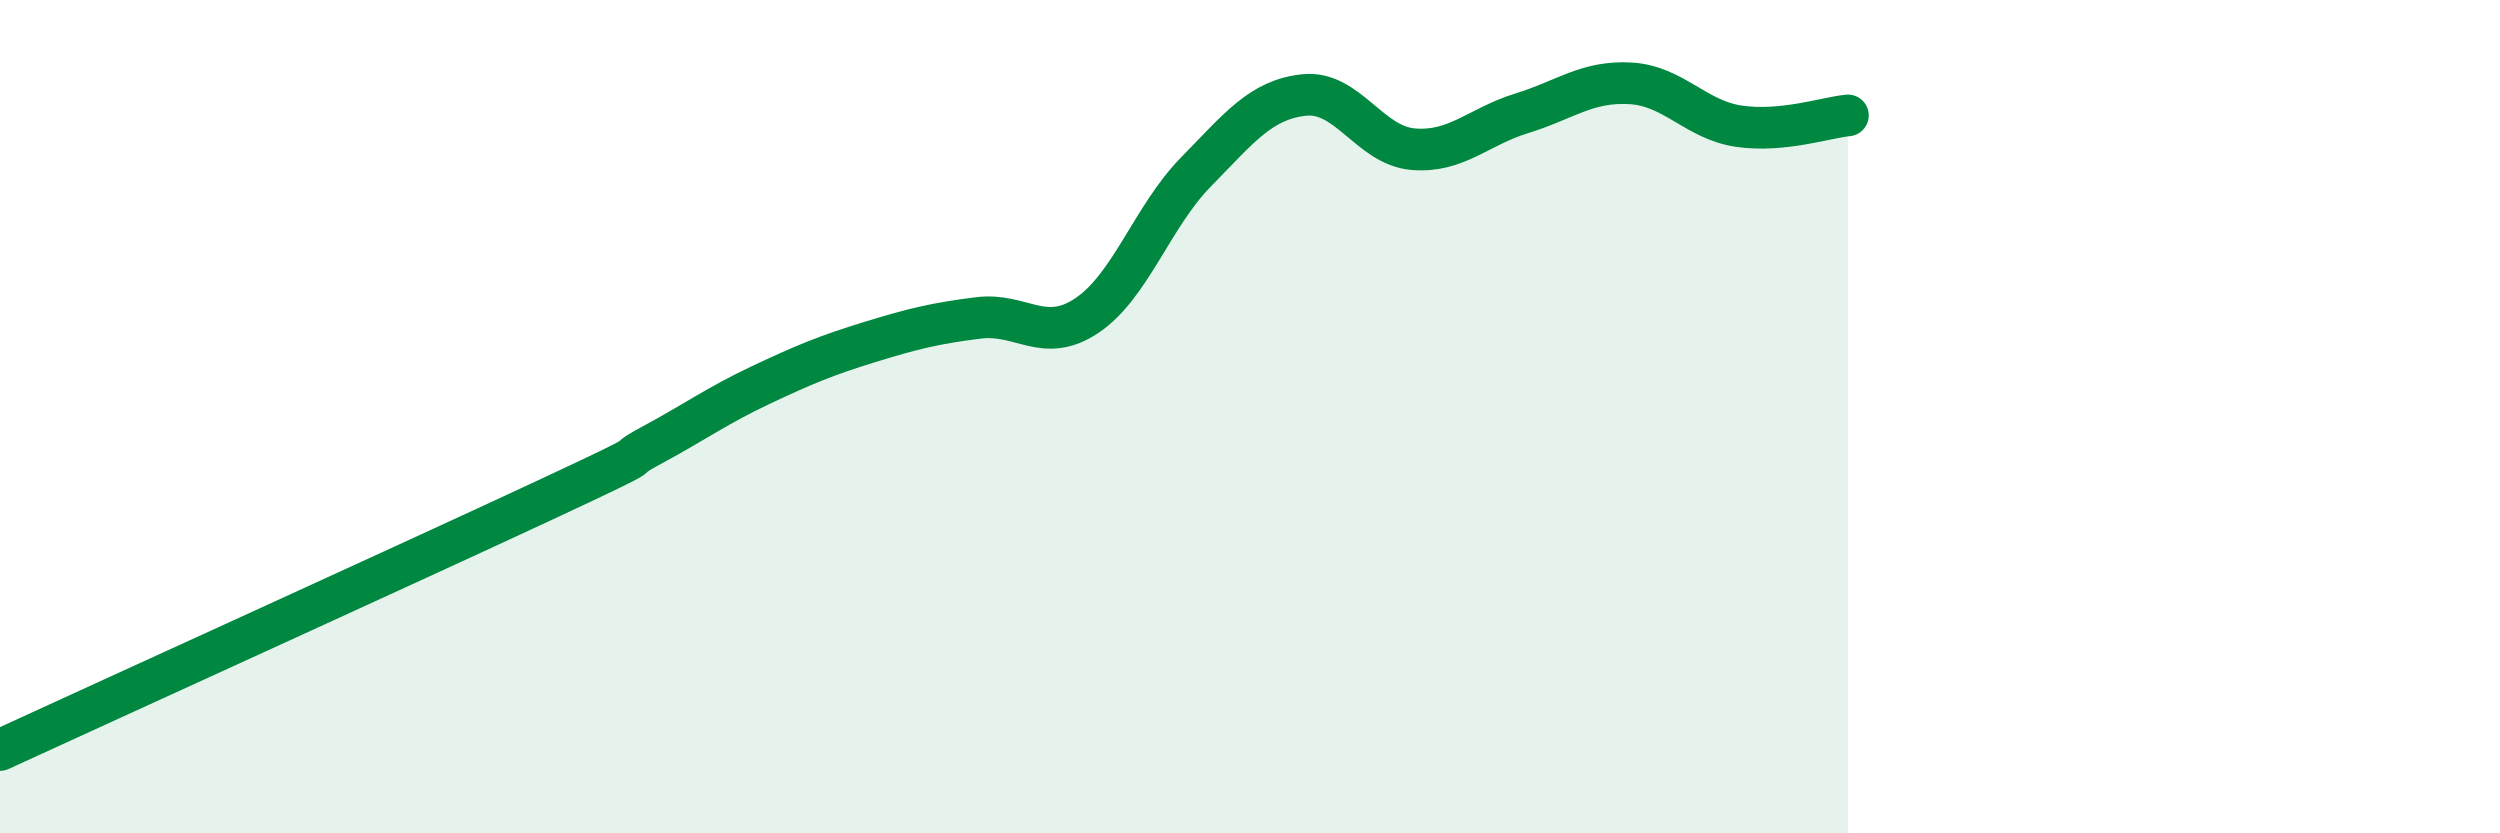 
    <svg width="60" height="20" viewBox="0 0 60 20" xmlns="http://www.w3.org/2000/svg">
      <path
        d="M 0,18 C 2.61,16.8 9.91,13.48 13.04,12.02 C 16.17,10.56 14.61,11.24 15.65,10.68 C 16.69,10.12 17.22,9.73 18.26,9.24 C 19.3,8.75 19.83,8.53 20.87,8.21 C 21.91,7.89 22.44,7.76 23.48,7.63 C 24.52,7.5 25.05,8.27 26.09,7.57 C 27.13,6.87 27.66,5.19 28.7,4.13 C 29.74,3.07 30.26,2.39 31.3,2.28 C 32.34,2.17 32.87,3.49 33.91,3.58 C 34.95,3.67 35.48,3.04 36.52,2.72 C 37.56,2.4 38.09,1.94 39.13,2 C 40.17,2.06 40.7,2.88 41.74,3.03 C 42.78,3.18 43.83,2.82 44.35,2.77L44.35 20L0 20Z"
        fill="#008740"
        opacity="0.1"
        stroke-linecap="round"
        stroke-linejoin="round"
      />
      <path
        d="M 0,18 C 2.61,16.8 9.91,13.48 13.04,12.02 C 16.17,10.56 14.61,11.24 15.65,10.68 C 16.69,10.12 17.22,9.73 18.26,9.24 C 19.3,8.75 19.83,8.53 20.87,8.21 C 21.91,7.89 22.44,7.76 23.48,7.63 C 24.52,7.5 25.05,8.27 26.09,7.57 C 27.13,6.87 27.66,5.19 28.7,4.13 C 29.74,3.07 30.26,2.39 31.3,2.28 C 32.34,2.17 32.87,3.49 33.91,3.58 C 34.95,3.67 35.48,3.04 36.52,2.72 C 37.56,2.4 38.09,1.94 39.13,2 C 40.17,2.06 40.7,2.88 41.74,3.03 C 42.78,3.18 43.83,2.82 44.35,2.77"
        stroke="#008740"
        stroke-width="1"
        fill="none"
        stroke-linecap="round"
        stroke-linejoin="round"
      />
    </svg>
  